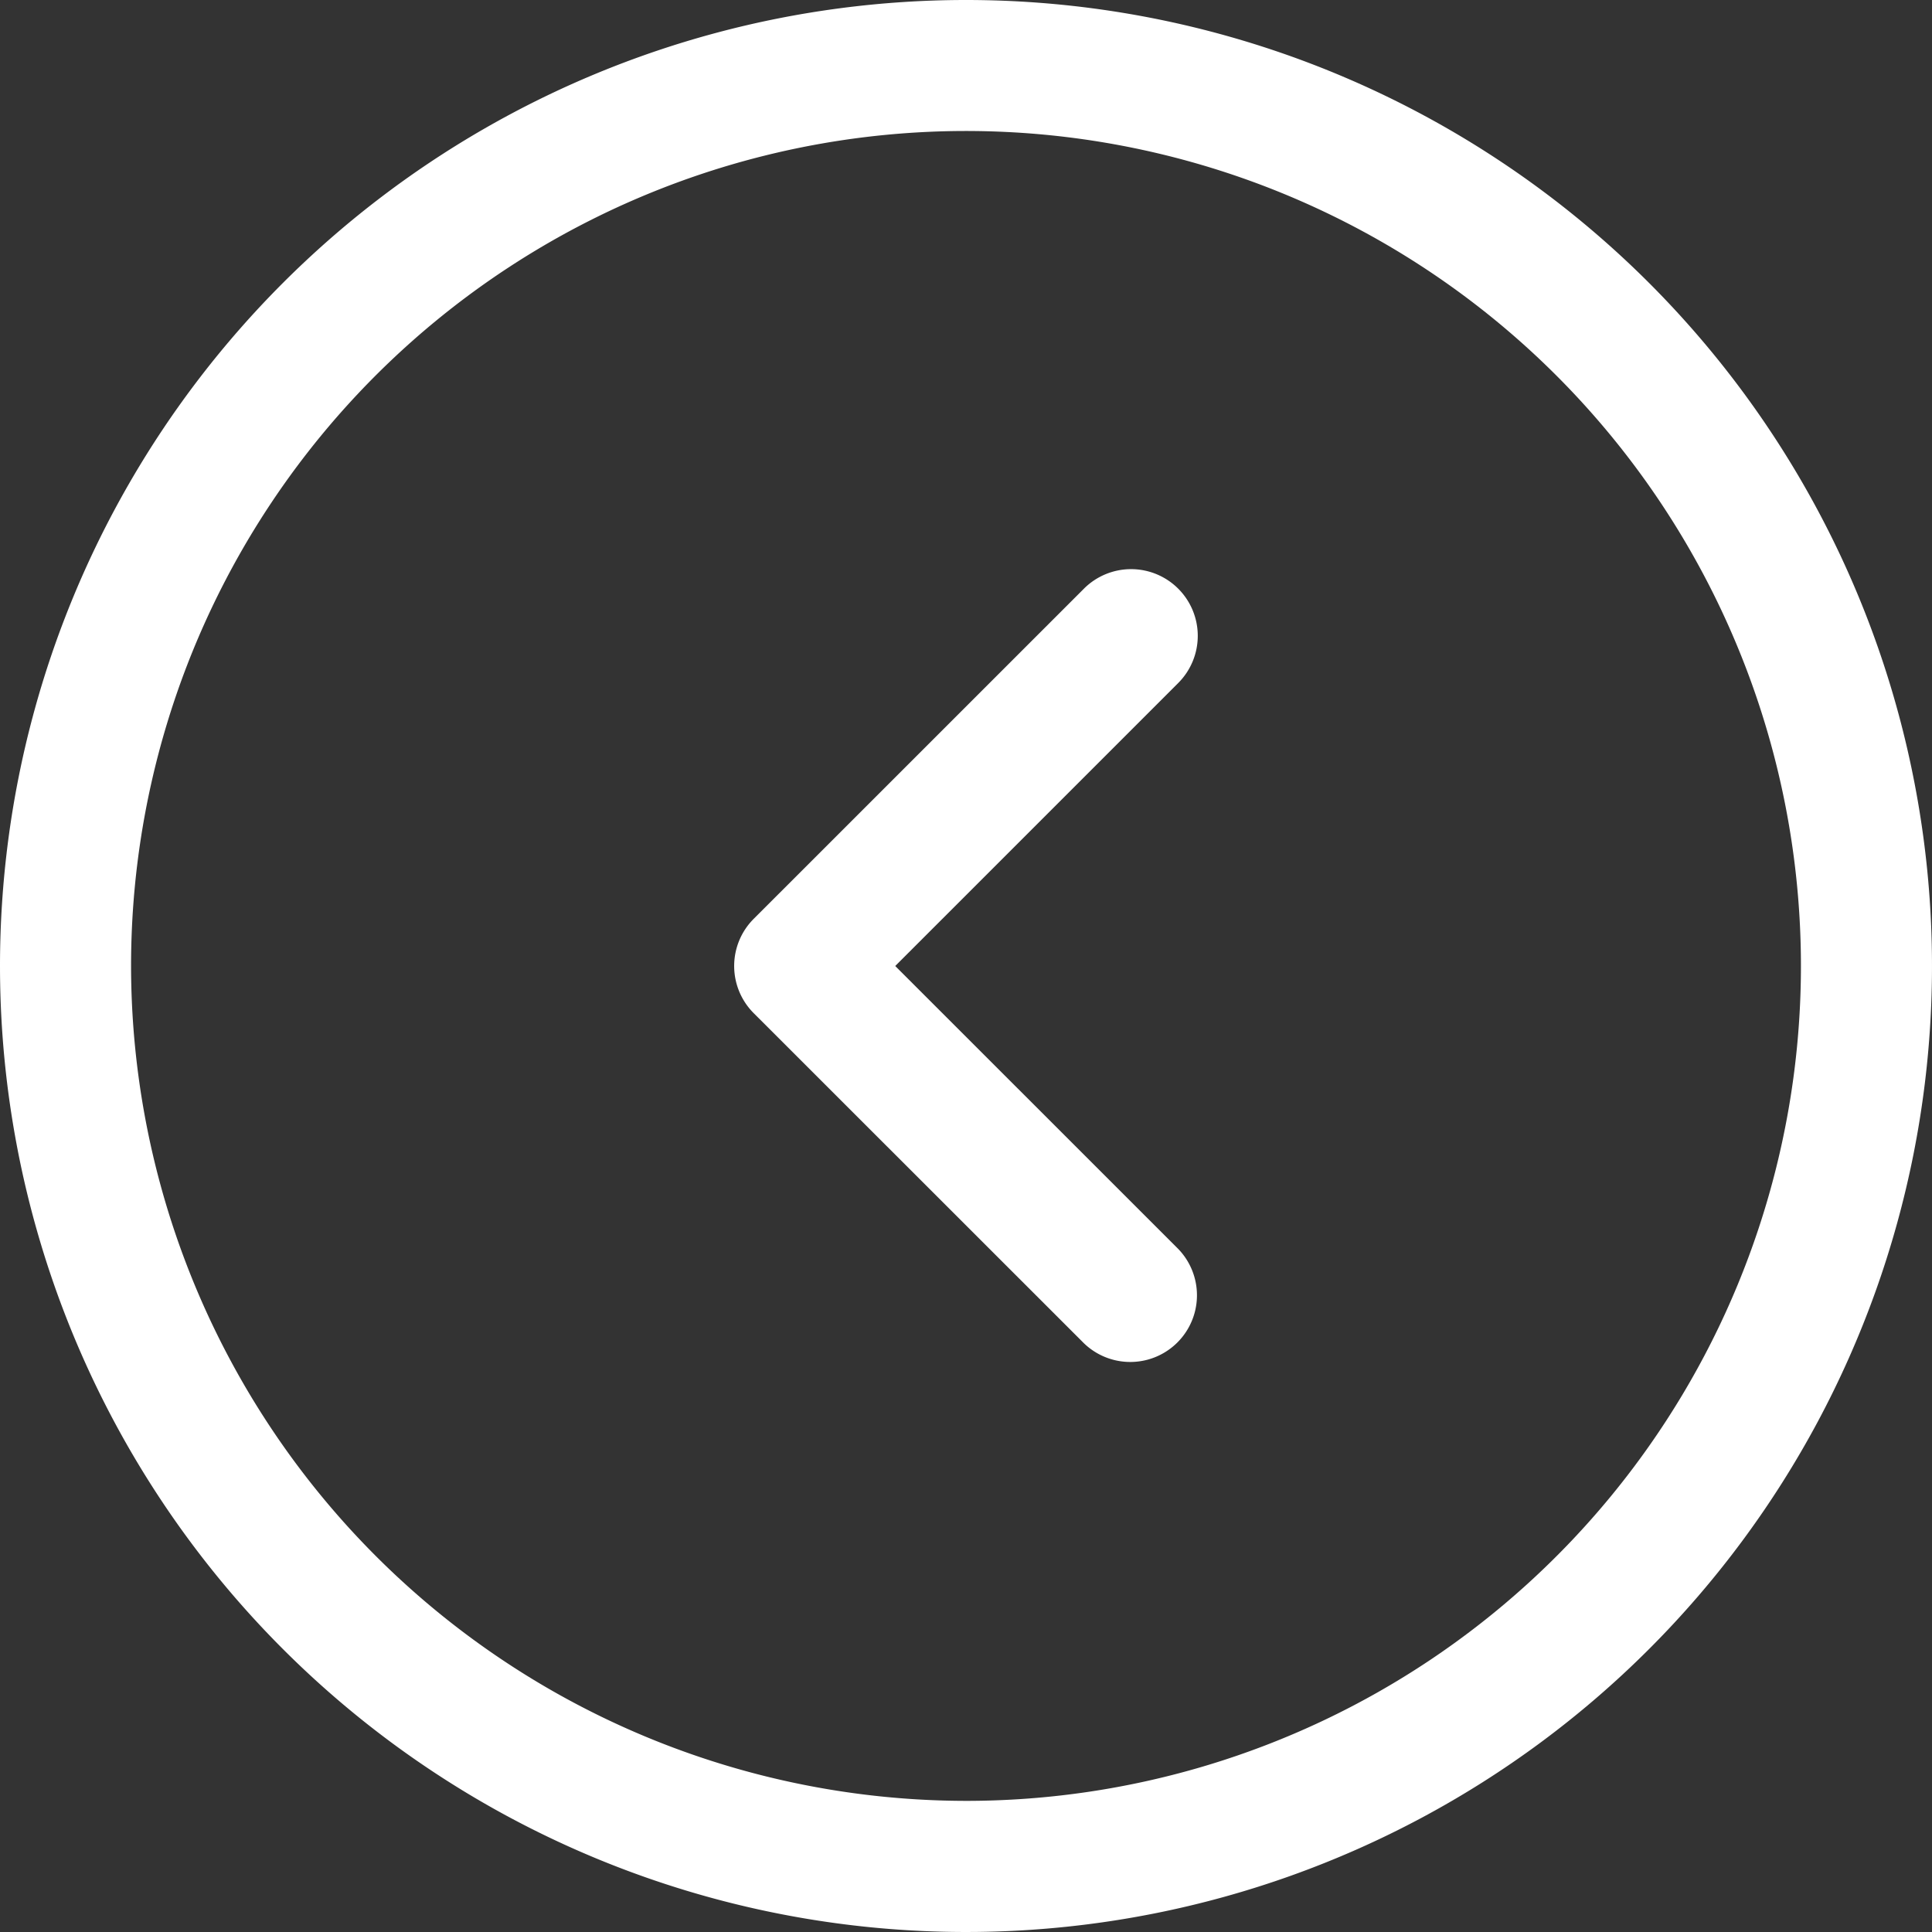 <svg xmlns="http://www.w3.org/2000/svg" viewBox="0 0 28.966 28.966"><rect x="0" y="0" width="28.966" height="28.966" fill="#333333" stroke="none"/><path d="M14.483,0A14.483,14.483,0,1,1,0,14.483,14.483,14.483,0,0,1,14.483,0Zm0,27A12.518,12.518,0,1,0,1.965,14.482h0A12.531,12.531,0,0,0,14.483,27Z" fill="#fff"/><path d="M16.958,8.533a1,1,0,0,1,.707,1.707l-4.243,4.243,4.243,4.242a1,1,0,0,1-1.414,1.414L11.3,15.19a1,1,0,0,1,0-1.414l4.951-4.95A1,1,0,0,1,16.958,8.533Z" fill="#fff"/></svg>